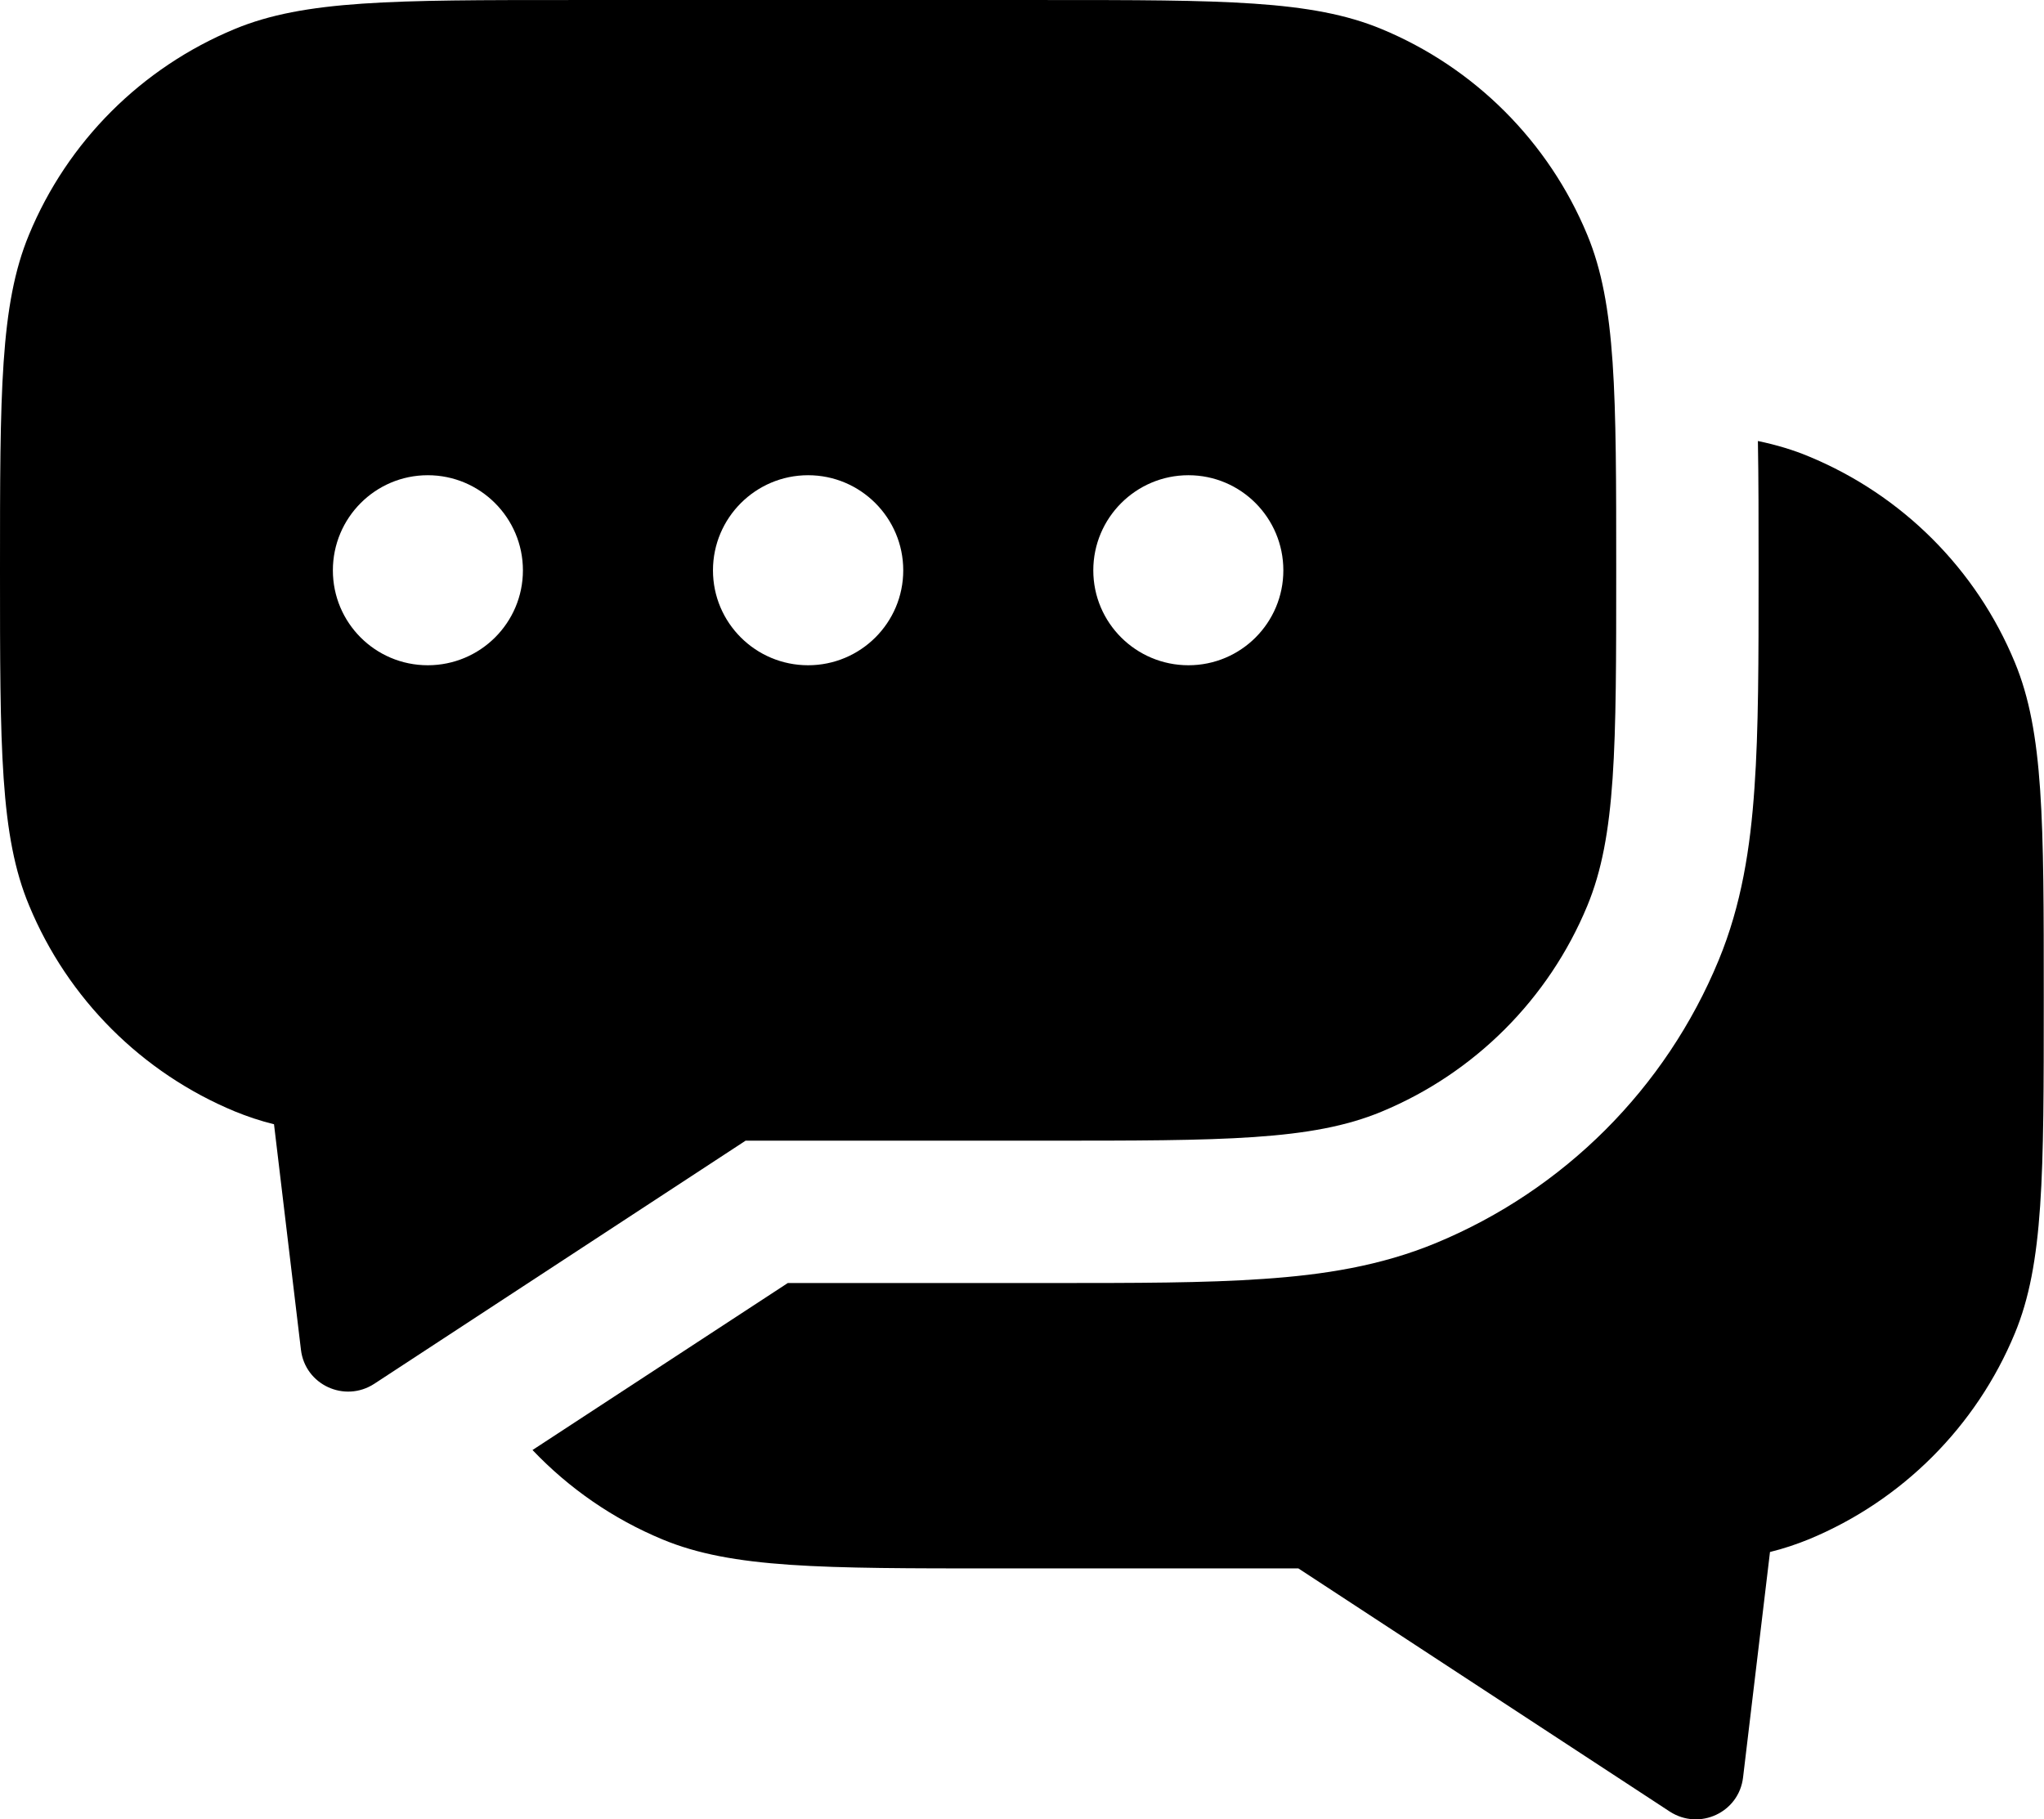 <?xml version="1.0" encoding="UTF-8"?><svg id="a" xmlns="http://www.w3.org/2000/svg" width="31.6mm" height="28.13mm" viewBox="0 0 89.59 79.75"><defs><style>.b{fill-rule:evenodd;}</style></defs><path class="b" d="M0,25c0-7.77,0-11.65,1.27-14.71C2.96,6.2,6.21,2.96,10.29,1.27c3.06-1.27,6.95-1.27,14.71-1.27h20.84c7.77,0,11.65,0,14.71,1.27,4.08,1.69,7.33,4.94,9.02,9.02,1.27,3.06,1.27,6.95,1.27,14.71s0,11.65-1.27,14.71c-1.69,4.08-4.94,7.33-9.02,9.02-3.06,1.27-6.95,1.27-14.71,1.27h-13.16l-16.28,10.66c-1.3.84-3.03.04-3.21-1.5l-1.18-9.88c-.61-.15-1.17-.34-1.71-.56-4.08-1.69-7.33-4.94-9.02-9.02C0,36.65,0,32.77,0,25h0ZM18.75,29.16c2.3,0,4.17-1.86,4.17-4.16s-1.87-4.17-4.17-4.17-4.16,1.87-4.16,4.17,1.86,4.16,4.16,4.16ZM39.59,25c0,2.3-1.87,4.16-4.17,4.16s-4.17-1.86-4.17-4.16,1.87-4.17,4.17-4.17,4.17,1.87,4.17,4.17ZM56.25,25c0,2.3-1.86,4.16-4.16,4.16s-4.17-1.86-4.17-4.16,1.87-4.17,4.17-4.17,4.16,1.87,4.16,4.17Z"/><path d="M23.35,63.57c1.59,1.67,3.52,3.01,5.69,3.91,3.06,1.27,6.95,1.27,14.71,1.27h13.16l16.28,10.66c1.3.84,3.03.04,3.21-1.5l1.18-9.88c.61-.15,1.17-.34,1.71-.56,4.08-1.69,7.33-4.94,9.02-9.02,1.27-3.06,1.27-6.95,1.27-14.71s0-11.65-1.27-14.71c-1.69-4.09-4.94-7.33-9.02-9.02-.69-.29-1.43-.51-2.24-.68.03,1.65.03,3.46.03,5.45v.42c0,3.7,0,6.79-.18,9.33-.18,2.64-.57,5.14-1.57,7.56-2.32,5.62-6.79,10.08-12.4,12.4-2.42,1-4.91,1.39-7.56,1.57-2.54.18-5.63.18-9.33.18h-11.51l-11.19,7.32Z"/></svg>